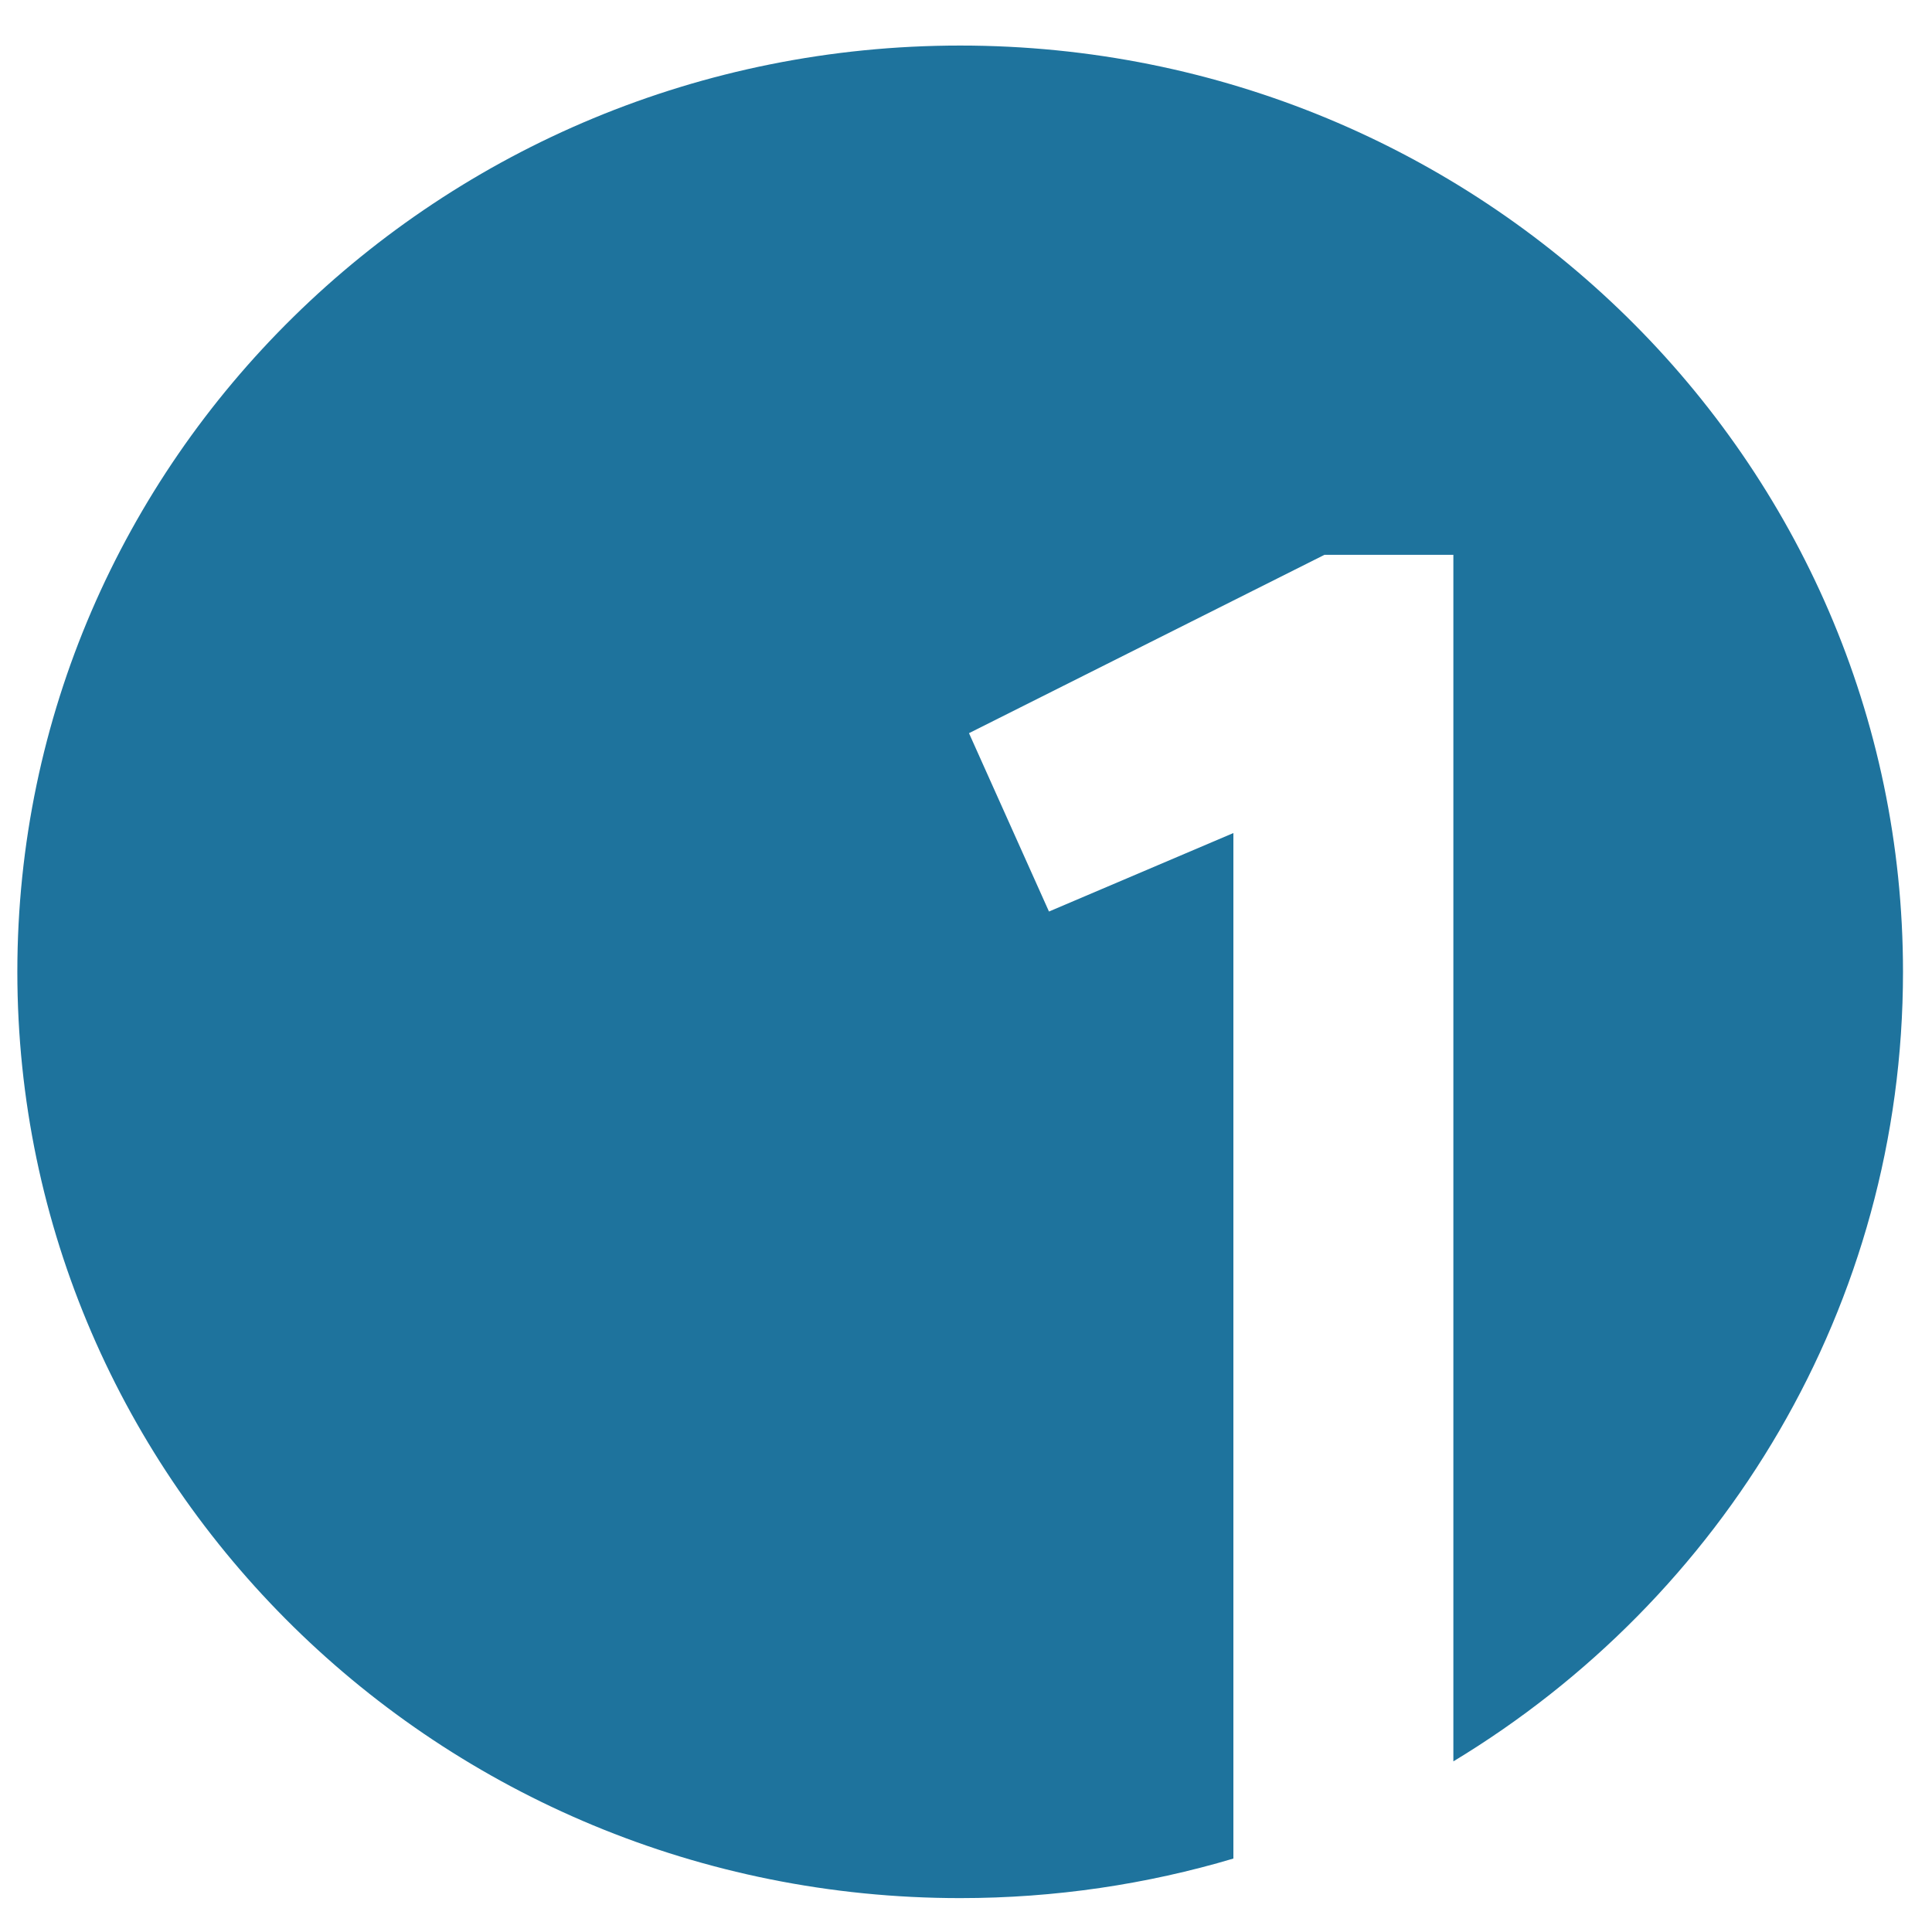 <?xml version="1.0" encoding="UTF-8"?> <!-- Creator: CorelDRAW 2019 (64-Bit) --> <svg xmlns="http://www.w3.org/2000/svg" xmlns:xlink="http://www.w3.org/1999/xlink" xml:space="preserve" width="17mm" height="17mm" style="shape-rendering:geometricPrecision; text-rendering:geometricPrecision; image-rendering:optimizeQuality; fill-rule:evenodd; clip-rule:evenodd" viewBox="0 0 1700 1700"> <defs> <style type="text/css"> <![CDATA[ .fil0 {fill:#1E739D} ]]> </style> </defs> <g id="Слой_x0020_1">  <path class="fil0" d="M844.87 40.08c458.17,0 829.61,364.9 829.61,815.05 0,293.84 -158.28,551.34 -395.64,694.73l0 -1061.68 -113.39 0 -312.82 156.95 70.38 156.94 162.27 -69.06 0 902.37c-76.1,22.61 -156.8,34.8 -240.41,34.8 -458.18,0 -829.61,-364.91 -829.61,-815.05 0,-450.15 371.43,-815.05 829.61,-815.05z"></path> </g> </svg> 